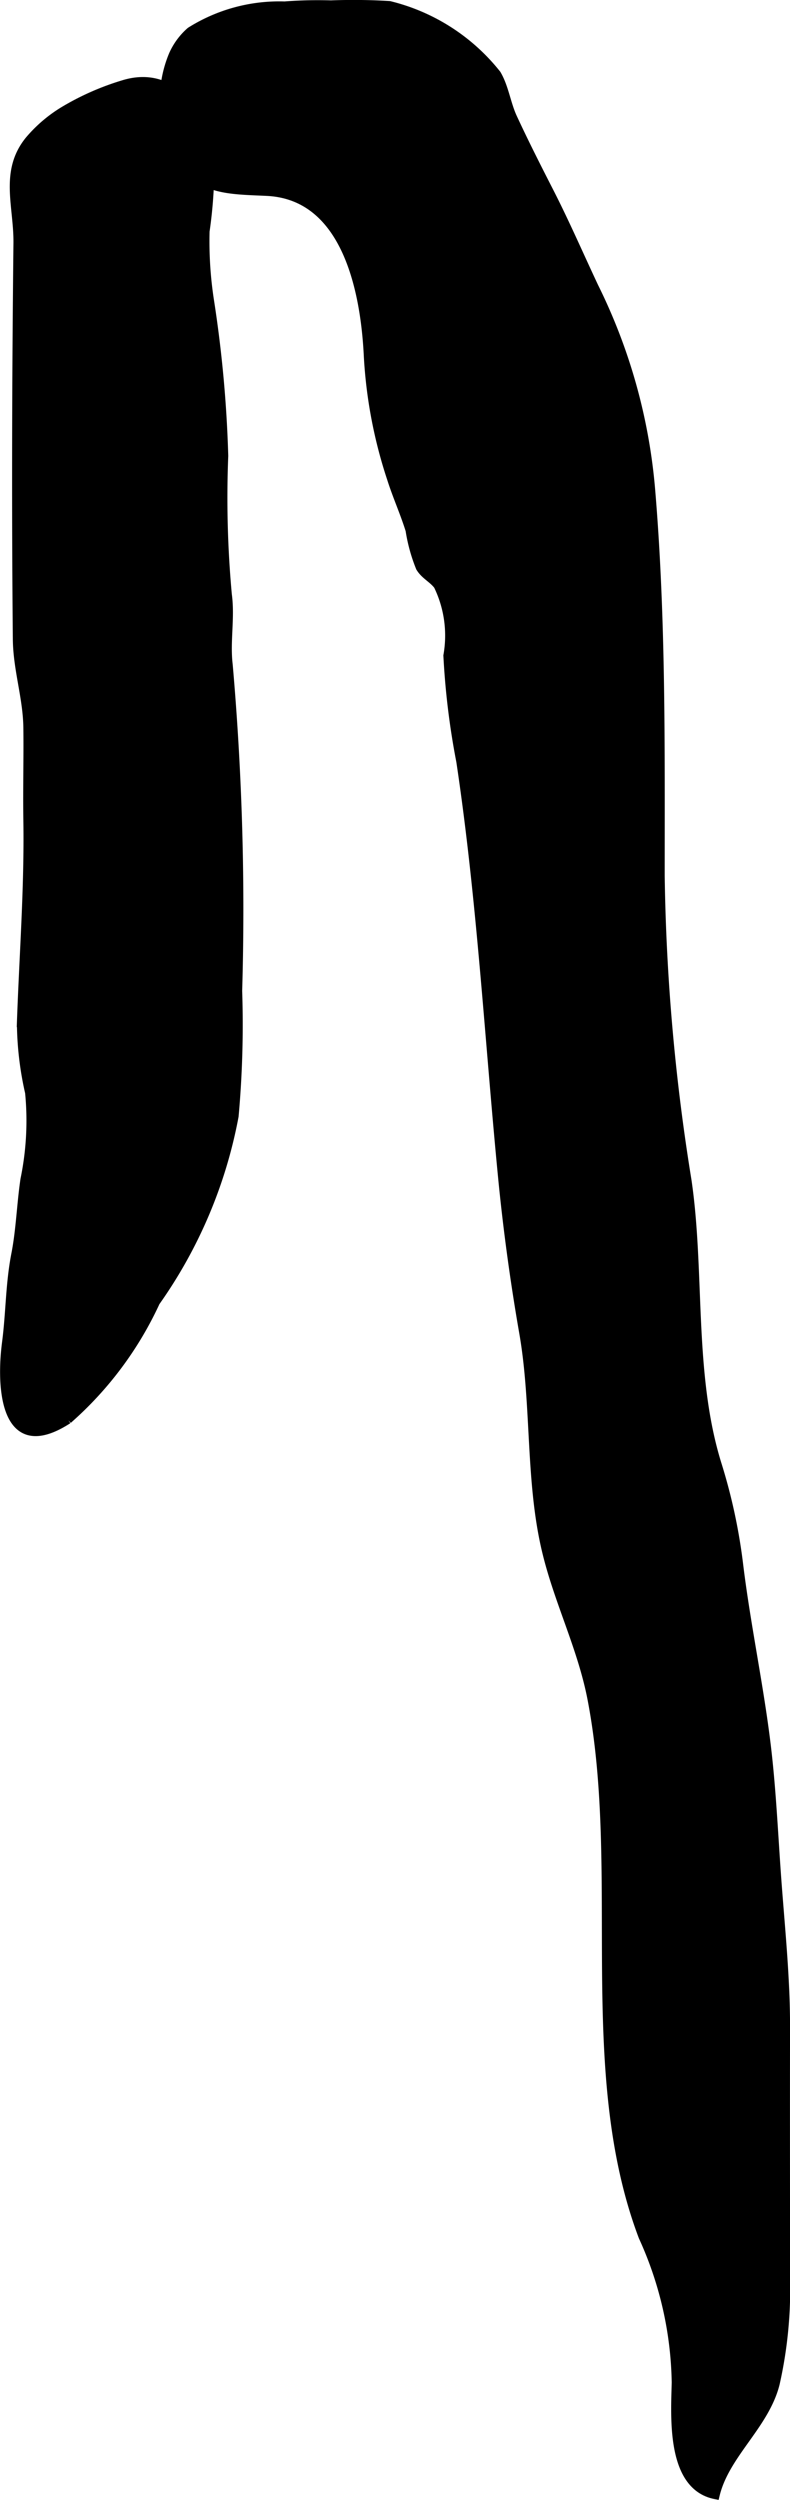 <?xml version="1.0" encoding="UTF-8"?>
<svg xmlns="http://www.w3.org/2000/svg"
     version="1.1"
     width="5.003mm"
     height="15.815mm"
     viewBox="0 0 14.181 44.83">
   <defs>
      <style type="text/css">
      .a {
        fill: #000000;
        stroke: #000000;
        stroke-width: 0.15px;
      }
    </style>
   </defs>
   <path class="a"
         d="M3.104.986A1.217,1.217,0,0,1,3.417.56a2.998,2.998,0,0,1,1.692-.459,7.838,7.838,0,0,1,.831-.019A10.468,10.468,0,0,1,6.991.094a3.533,3.533,0,0,1,1.928,1.236c.139.235.174.533.29.782.203.438.427.88.647,1.31.288.561.541,1.144.813,1.723a10.099,10.099,0,0,1,1.019,3.665c.191,2.291.169,4.585.169,6.896a37.136,37.136,0,0,0,.481,5.46c.243,1.649.037,3.465.537,5.083a10.072,10.072,0,0,1,.393,1.83c.137,1.11.383,2.241.507,3.337.081.715.116,1.446.167,2.169.065.92.167,1.852.165,2.768-.003,1.494,0,2.987,0,4.481a7.725,7.725,0,0,1-.186,1.912c-.187.745-.902,1.265-1.077,1.996-.814-.157-.725-1.411-.711-2.019a6.524,6.524,0,0,0-.595-2.613c-1.125-2.973-.318-6.517-.916-9.638-.176-.917-.592-1.733-.811-2.632-.309-1.262-.19-2.639-.414-3.932q-.234-1.34-.371-2.694c-.249-2.529-.383-5.049-.76-7.559a13.646,13.646,0,0,1-.232-1.899,2.052,2.052,0,0,0-.175-1.256c-.093-.123-.235-.183-.319-.322a2.999,2.999,0,0,1-.185-.67c-.097-.312-.233-.612-.331-.921a8.434,8.434,0,0,1-.418-2.196C6.551,5.24,6.226,3.505,4.789,3.438c-.72-.034-1.282-.01-1.638-.736A2.095,2.095,0,0,1,3.104.986Z"/>
   <path class="a"
         d="M1.175,1.966a2.519,2.519,0,0,0-.651.547c-.46.563-.2,1.184-.208,1.848C.29,6.727.283,9.103.305,11.469c.007.543.182,1.042.189,1.581.007.553-.009,1.107,0,1.662.019,1.212-.074,2.421-.116,3.631a5.794,5.794,0,0,0,.147,1.25,5.21,5.21,0,0,1-.083,1.555c-.066.44-.079.909-.165,1.346-.104.536-.096,1.049-.166,1.583-.104.802-.039,2.126,1.11,1.382a6.342,6.342,0,0,0,1.575-2.11,8.445,8.445,0,0,0,1.412-3.333,18.231,18.231,0,0,0,.064-2.245A50.301,50.301,0,0,0,4.102,11.92c-.05-.412.041-.839-.015-1.253a18.902,18.902,0,0,1-.065-2.491,22.195,22.195,0,0,0-.252-2.761,6.97,6.97,0,0,1-.083-1.268,8.193,8.193,0,0,0,.085-1.232c-.07-.832-.64-1.689-1.56-1.402A4.743,4.743,0,0,0,1.175,1.966Z"/>
</svg>
